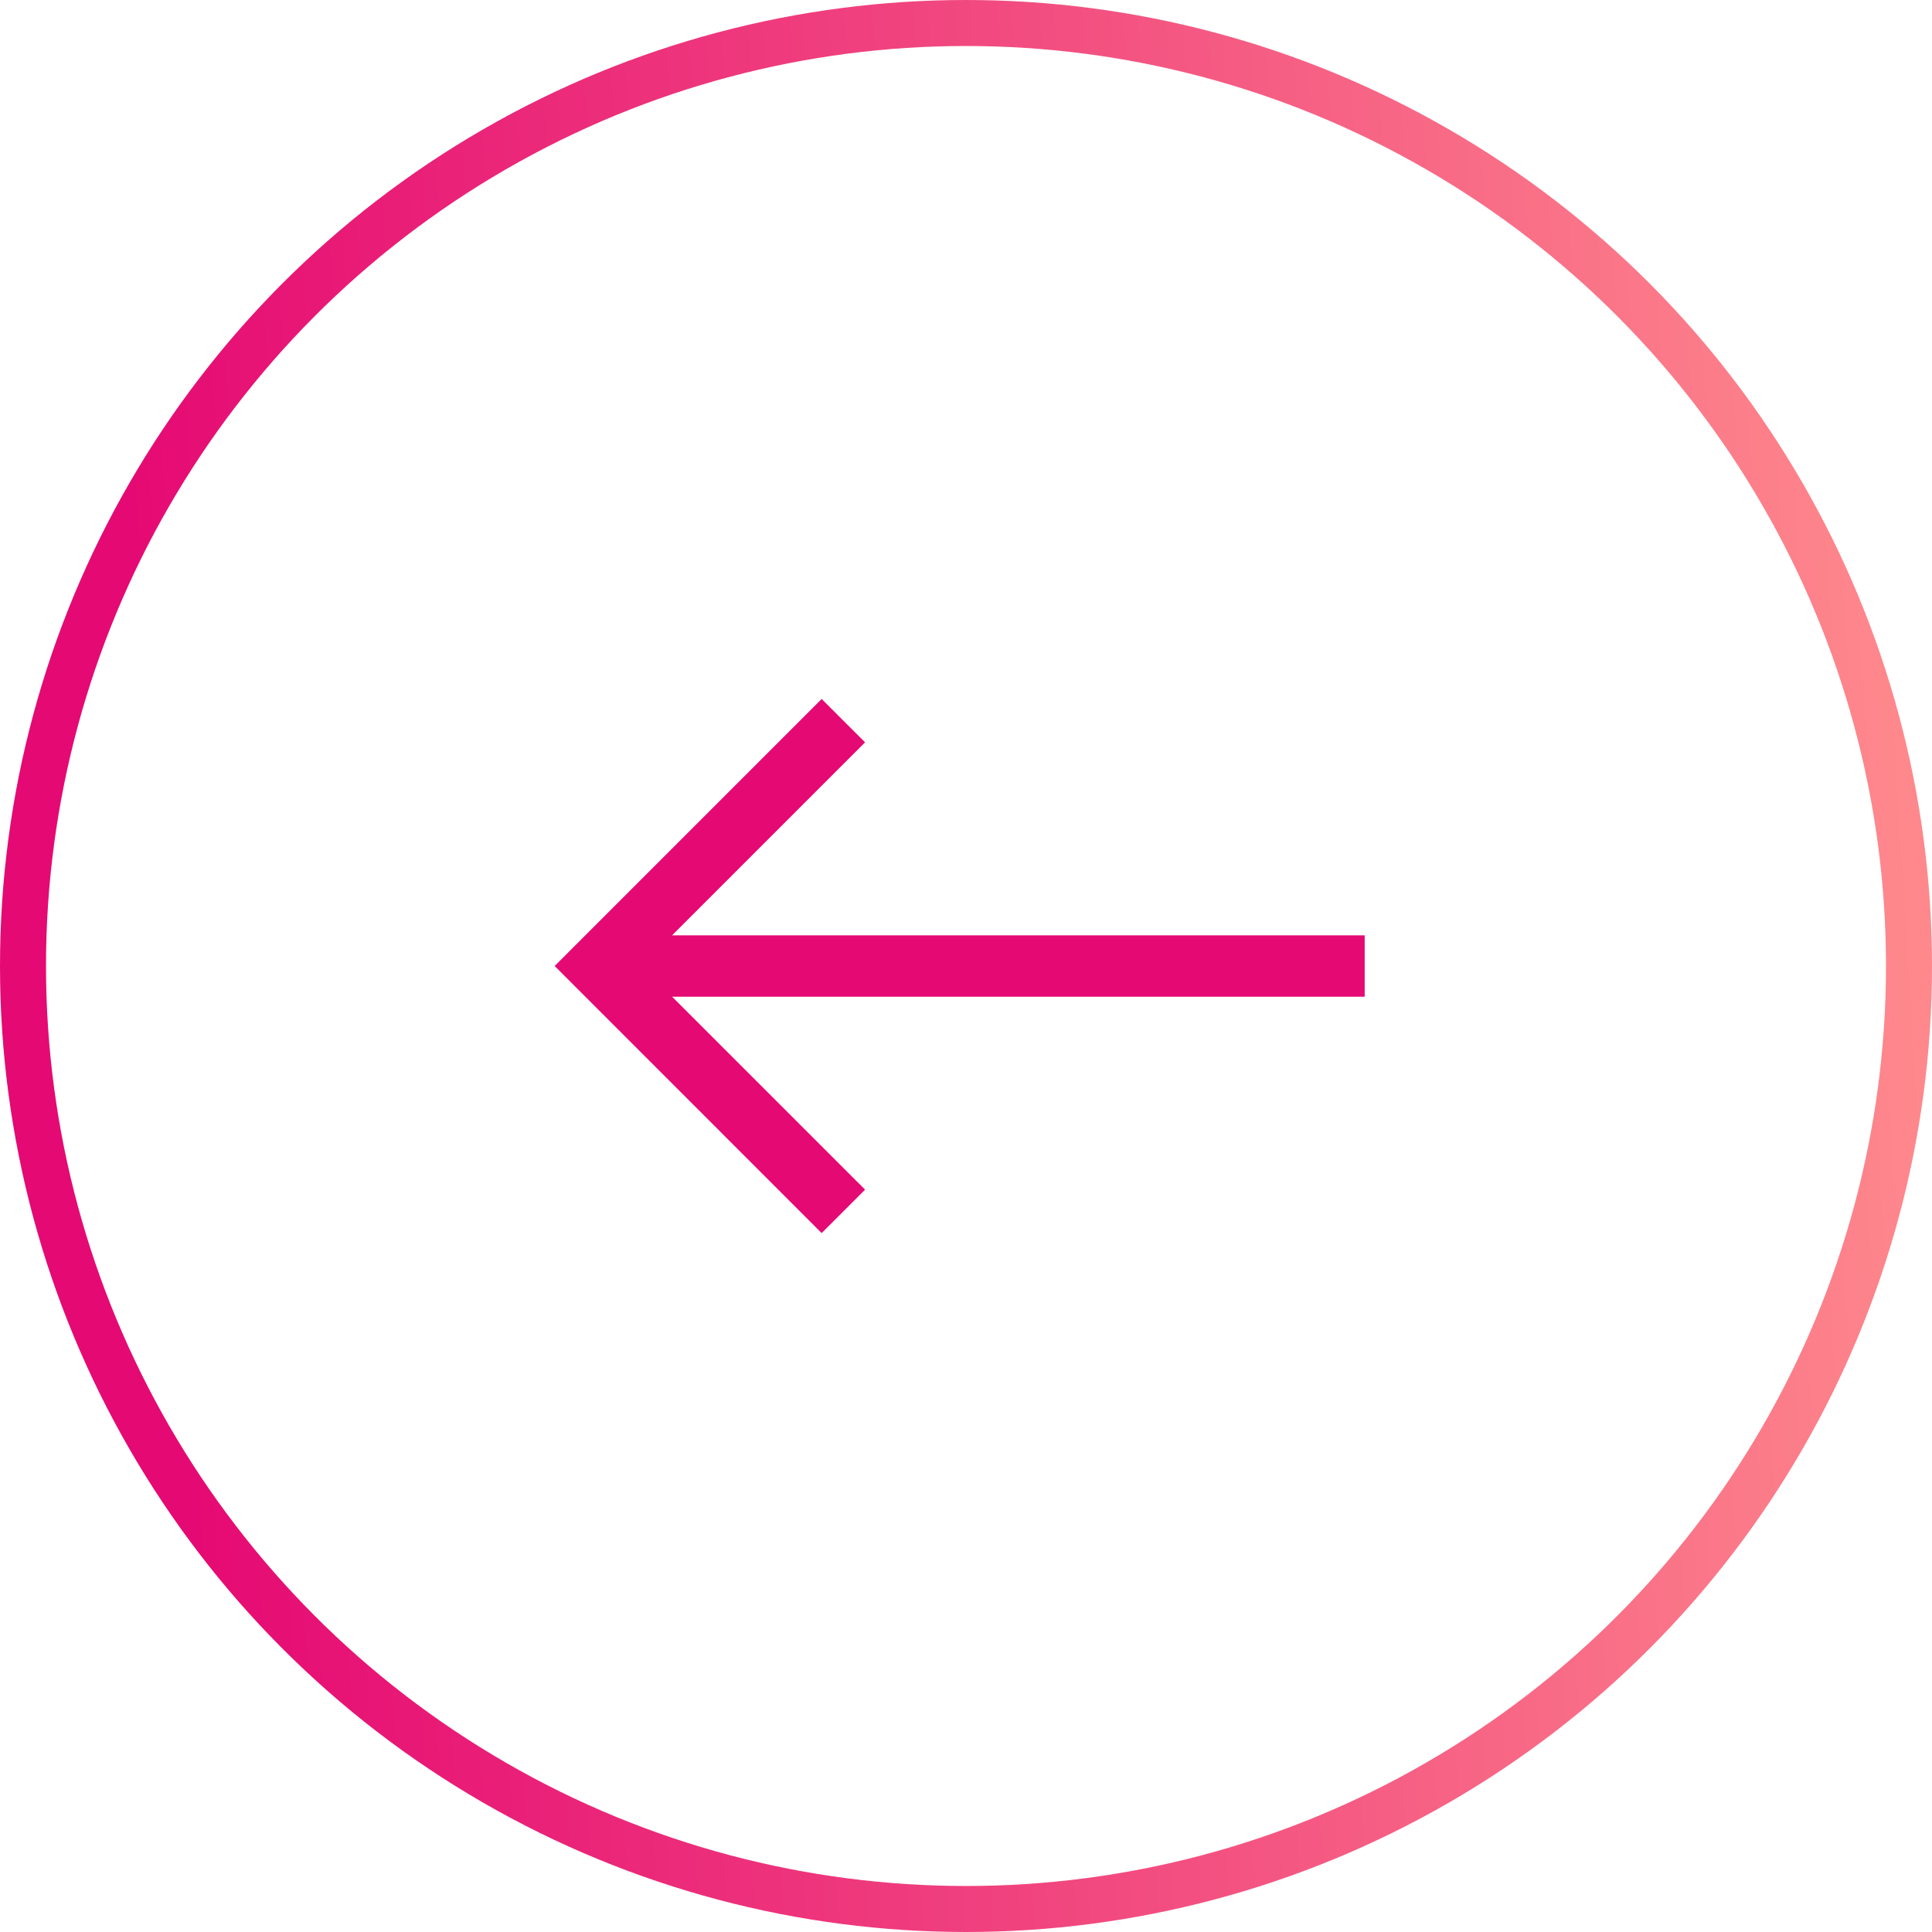 <svg width="42" height="42" viewBox="0 0 42 42" fill="none" xmlns="http://www.w3.org/2000/svg">
<circle cx="21" cy="21" r="20.5" transform="rotate(-180 21 21)" stroke="url(#paint0_linear_503_2290)"/>
<path fill-rule="evenodd" clip-rule="evenodd" d="M12.058 21L17.862 15.195L18.806 16.138L14.61 20.334L29.667 20.334L29.667 21.667L14.61 21.667L18.806 25.862L17.862 26.806L12.058 21Z" fill="#E50973"/>
<defs>
<linearGradient id="paint0_linear_503_2290" x1="37.38" y1="-2.333" x2="-0.956" y2="0.077" gradientUnits="userSpaceOnUse">
<stop stop-color="#E50973"/>
<stop offset="1" stop-color="#FE888C"/>
</linearGradient>
</defs>
</svg>

